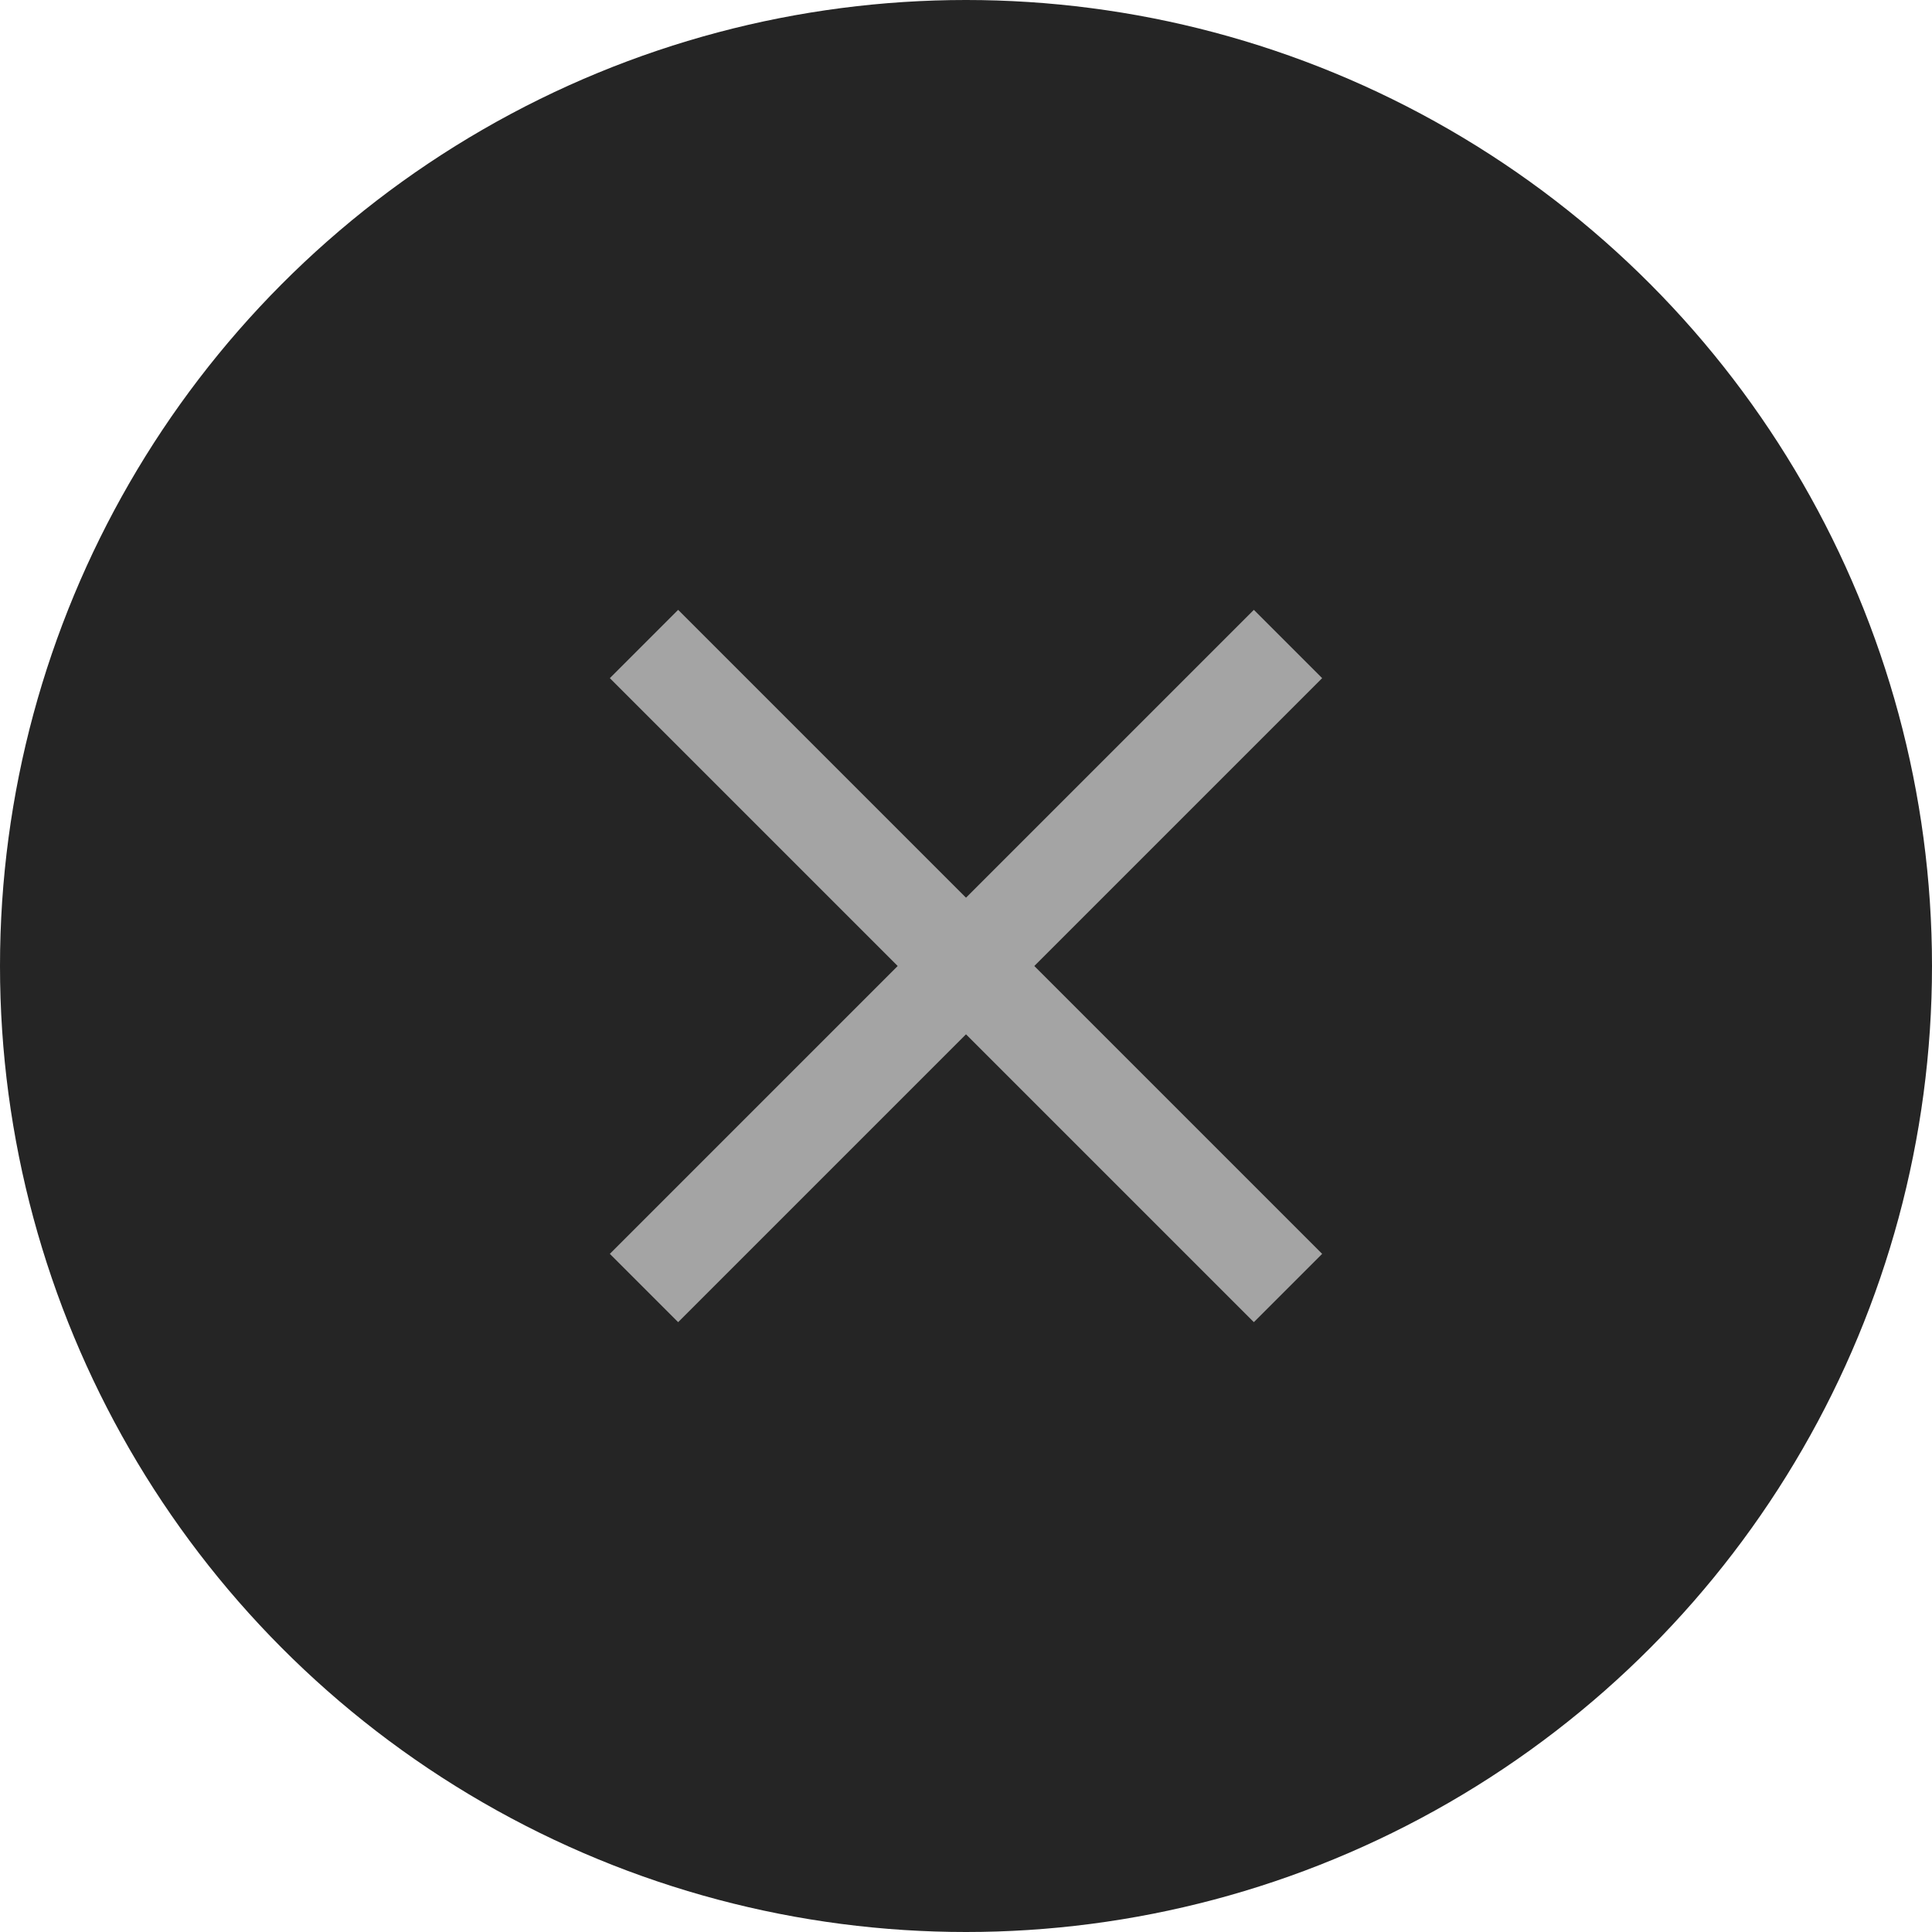 <?xml version="1.0" encoding="UTF-8"?> <svg xmlns="http://www.w3.org/2000/svg" width="24" height="24" viewBox="0 0 24 24" fill="none"><circle cx="12" cy="12" r="12" fill="#252525"></circle><path d="M8 8L16 16" stroke="#A4A4A4" stroke-width="1.2"></path><path d="M8 16L16 8" stroke="#A4A4A4" stroke-width="1.2"></path></svg> 